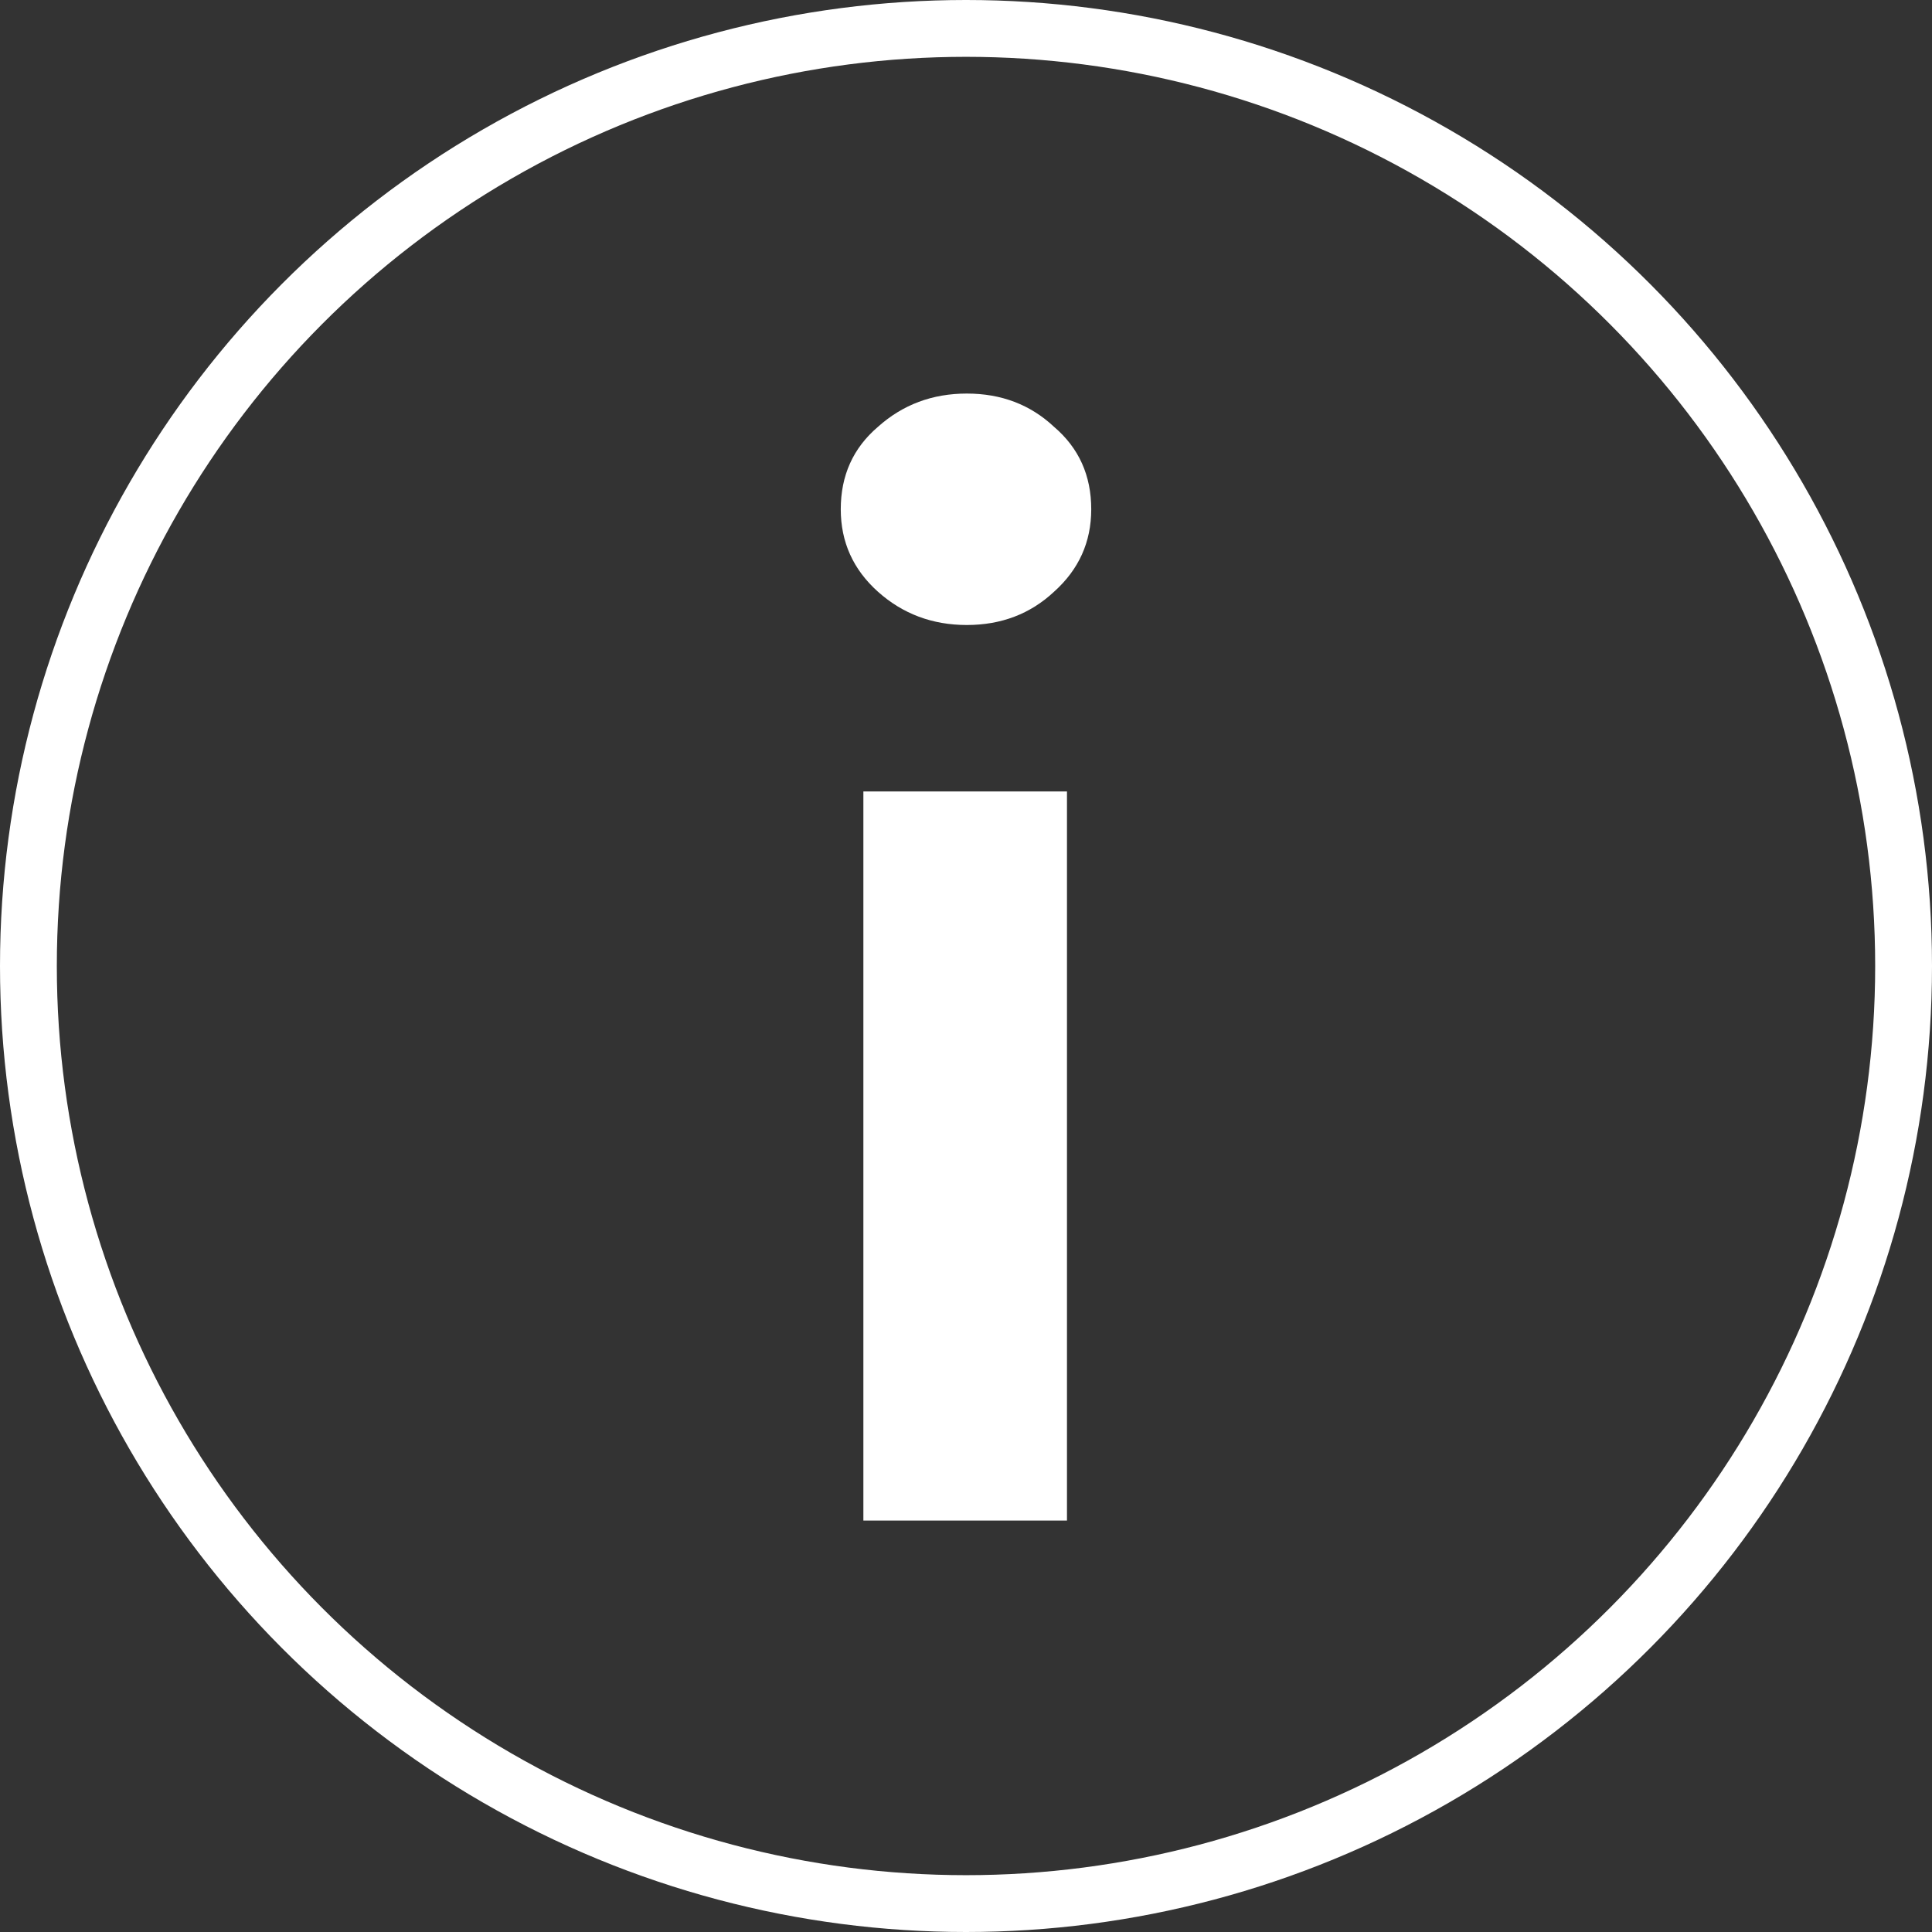 <svg width="34" height="34" viewBox="0 0 34 34" fill="none" xmlns="http://www.w3.org/2000/svg">
<rect x="0" y="0" width="34" height="34" fill="#333333" stroke="none"/>
<circle cx="17" cy="17" r="16.5" stroke="white"/>
<path d="M14.796 8.962C14.796 8.367 15.014 7.884 15.45 7.512C15.886 7.121 16.408 6.926 17.014 6.926C17.621 6.926 18.133 7.121 18.55 7.512C18.986 7.884 19.204 8.367 19.204 8.962C19.204 9.539 18.986 10.022 18.55 10.413C18.133 10.803 17.621 10.999 17.014 10.999C16.408 10.999 15.886 10.803 15.45 10.413C15.014 10.022 14.796 9.539 14.796 8.962ZM15.194 13.928H18.777V26.759H15.194V13.928Z" fill="white"/>
</svg>
